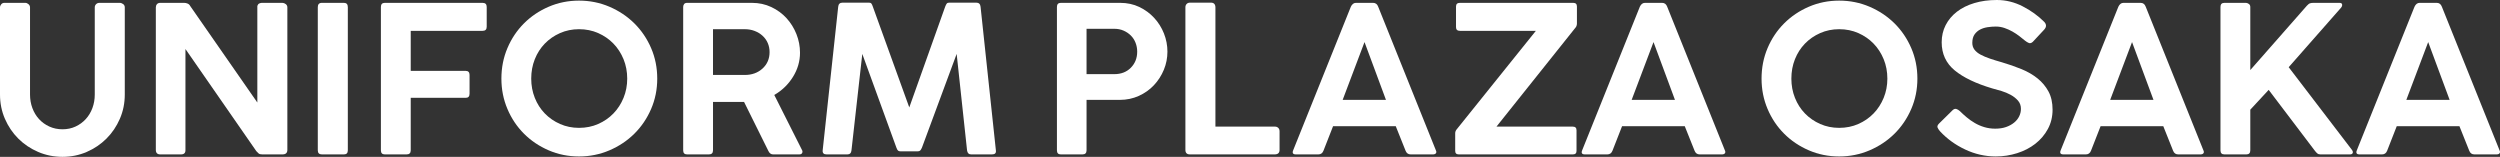 <?xml version="1.0" encoding="utf-8"?>
<!-- Generator: Adobe Illustrator 16.0.0, SVG Export Plug-In . SVG Version: 6.00 Build 0)  -->
<!DOCTYPE svg PUBLIC "-//W3C//DTD SVG 1.1//EN" "http://www.w3.org/Graphics/SVG/1.1/DTD/svg11.dtd">
<svg version="1.1" id="レイヤー_1" xmlns="http://www.w3.org/2000/svg" xmlns:xlink="http://www.w3.org/1999/xlink" x="0px"
	 y="0px" width="482.44px" height="30.269px" viewBox="0 0 482.44 30.269" enable-background="new 0 0 482.44 30.269"
	 xml:space="preserve">
<rect x="0" y="0" width="482.44" height="30.269" fill="#333333" stroke="none"/>
<g>
	<path fill="#FFFFFF" d="M5.794,1.418v16.83c0,0.92,0.151,1.787,0.453,2.602c0.302,0.815,0.729,1.524,1.281,2.128
		s1.215,1.084,1.99,1.438c0.775,0.354,1.622,0.532,2.542,0.532c0.919,0,1.76-0.178,2.522-0.532c0.762-0.354,1.419-0.834,1.971-1.438
		s0.979-1.313,1.281-2.128c0.302-0.814,0.453-1.681,0.453-2.602V1.418c0-0.236,0.085-0.439,0.256-0.611
		c0.17-0.17,0.387-0.256,0.65-0.256h3.902c0.236,0,0.459,0.079,0.67,0.236c0.21,0.158,0.315,0.368,0.315,0.63v16.83
		c0,1.656-0.315,3.212-0.946,4.67c-0.63,1.459-1.491,2.733-2.582,3.823c-1.09,1.091-2.365,1.951-3.823,2.582
		c-1.458,0.63-3.015,0.945-4.67,0.945s-3.219-0.315-4.69-0.945c-1.472-0.631-2.753-1.491-3.843-2.582
		c-1.091-1.09-1.951-2.364-2.582-3.823C0.315,21.46,0,19.904,0,18.248V1.418c0-0.21,0.079-0.407,0.237-0.591
		c0.158-0.184,0.354-0.276,0.591-0.276h4.06c0.21,0,0.414,0.085,0.611,0.256C5.695,0.979,5.794,1.182,5.794,1.418z"/>
	<path fill="#FFFFFF" d="M30.072,1.418c0-0.236,0.072-0.439,0.217-0.611c0.144-0.17,0.361-0.256,0.65-0.256h4.611
		c0.21,0,0.427,0.046,0.65,0.138c0.223,0.092,0.387,0.243,0.493,0.453l12.967,18.643V1.143c0.079-0.236,0.203-0.394,0.374-0.473
		c0.171-0.079,0.335-0.118,0.493-0.118h3.981c0.21,0,0.42,0.079,0.63,0.236s0.315,0.368,0.315,0.63v27.511
		c0,0.578-0.315,0.867-0.946,0.867h-3.902c-0.315,0-0.546-0.06-0.69-0.178c-0.145-0.118-0.295-0.269-0.453-0.453L35.787,9.459v19.47
		c0.026,0.578-0.263,0.867-0.867,0.867h-3.981c-0.578,0-0.867-0.289-0.867-0.867V1.418z"/>
	<path fill="#FFFFFF" d="M61.327,29.008V1.379c0-0.552,0.263-0.828,0.789-0.828h4.256c0.499,0,0.749,0.276,0.749,0.828v27.629
		c0,0.525-0.25,0.788-0.749,0.788h-4.256C61.59,29.796,61.327,29.534,61.327,29.008z"/>
	<path fill="#FFFFFF" d="M73.505,29.008V1.34c0-0.525,0.25-0.788,0.749-0.788h18.879c0.525,0,0.789,0.263,0.789,0.788v3.823
		c0,0.526-0.263,0.788-0.789,0.788H79.26v7.725h10.603c0.499,0,0.749,0.263,0.749,0.788v3.626c0,0.526-0.25,0.789-0.749,0.789H79.26
		v10.129c0,0.525-0.263,0.788-0.788,0.788h-4.217C73.755,29.796,73.505,29.534,73.505,29.008z"/>
	<path fill="#FFFFFF" d="M126.832,15.174c0,2.076-0.394,4.027-1.182,5.853c-0.789,1.826-1.866,3.416-3.232,4.77
		c-1.367,1.354-2.97,2.424-4.809,3.212c-1.839,0.788-3.797,1.183-5.873,1.183c-2.076,0-4.027-0.395-5.853-1.183
		c-1.827-0.788-3.416-1.858-4.769-3.212c-1.354-1.354-2.418-2.943-3.192-4.77c-0.775-1.826-1.163-3.777-1.163-5.853
		c0-2.102,0.387-4.065,1.163-5.892c0.774-1.826,1.839-3.416,3.192-4.769c1.353-1.353,2.942-2.424,4.769-3.212
		c1.826-0.788,3.777-1.182,5.853-1.182c2.075,0,4.033,0.394,5.873,1.182c1.839,0.789,3.442,1.859,4.809,3.212
		c1.366,1.354,2.443,2.943,3.232,4.769C126.438,11.108,126.832,13.072,126.832,15.174z M121.038,15.174
		c0-1.34-0.236-2.587-0.709-3.744c-0.473-1.156-1.124-2.161-1.951-3.015c-0.828-0.854-1.807-1.53-2.937-2.03
		c-1.13-0.499-2.365-0.749-3.705-0.749c-1.314,0-2.536,0.25-3.666,0.749c-1.13,0.5-2.109,1.176-2.937,2.03
		c-0.828,0.854-1.472,1.859-1.931,3.015c-0.46,1.157-0.689,2.404-0.689,3.744c0,1.314,0.229,2.549,0.689,3.705
		c0.459,1.156,1.104,2.162,1.931,3.015c0.828,0.854,1.807,1.531,2.937,2.029c1.129,0.5,2.351,0.749,3.666,0.749
		c1.34,0,2.575-0.249,3.705-0.749c1.129-0.498,2.109-1.175,2.937-2.029c0.828-0.854,1.478-1.859,1.951-3.015
		C120.802,17.723,121.038,16.488,121.038,15.174z"/>
	<path fill="#FFFFFF" d="M131.837,29.008V1.34c0-0.21,0.059-0.394,0.177-0.552c0.119-0.158,0.309-0.236,0.572-0.236h12.533
		c1.34,0,2.582,0.27,3.725,0.808c1.143,0.539,2.122,1.255,2.937,2.148c0.814,0.894,1.452,1.918,1.912,3.075
		c0.459,1.156,0.689,2.352,0.689,3.586c0,1.655-0.453,3.212-1.359,4.67c-0.907,1.458-2.109,2.621-3.606,3.488l5.36,10.641
		c0.104,0.185,0.111,0.369,0.02,0.552c-0.092,0.185-0.27,0.276-0.532,0.276h-5.084c-0.395,0-0.697-0.223-0.907-0.67l-4.69-9.459
		h-5.991v9.341c0,0.525-0.263,0.788-0.788,0.788h-4.217C132.087,29.796,131.837,29.534,131.837,29.008z M143.74,5.636h-6.148v8.829
		h6.148c1.366,0,2.503-0.414,3.41-1.241c0.906-0.828,1.359-1.885,1.359-3.173c0-0.631-0.118-1.215-0.354-1.754
		c-0.236-0.538-0.572-1.005-1.005-1.399c-0.434-0.394-0.94-0.703-1.518-0.926C145.054,5.748,144.423,5.636,143.74,5.636z"/>
	<path fill="#FFFFFF" d="M172.985,28.496l-6.582-18.091l-2.089,18.604c-0.053,0.525-0.315,0.788-0.788,0.788h-4.02
		c-0.552,0-0.802-0.263-0.749-0.788L161.752,1.3c0.052-0.525,0.328-0.788,0.828-0.788h5.124c0.21,0,0.361,0.059,0.454,0.177
		c0.091,0.118,0.177,0.295,0.256,0.532l7.055,19.51l6.937-19.47c0.105-0.263,0.204-0.454,0.296-0.572
		c0.092-0.118,0.243-0.177,0.453-0.177h5.242c0.499,0,0.774,0.263,0.828,0.788l2.956,27.708c0.079,0.525-0.171,0.788-0.749,0.788
		h-4.02c-0.447,0-0.709-0.249-0.789-0.749l-2.01-18.643l-6.701,18.091c-0.131,0.29-0.25,0.479-0.354,0.571
		c-0.105,0.093-0.263,0.139-0.473,0.139h-3.311c-0.21,0-0.368-0.046-0.473-0.139C173.195,28.975,173.09,28.786,172.985,28.496z"/>
	<path fill="#FFFFFF" d="M203.963,29.008V1.34c0-0.525,0.25-0.788,0.749-0.788h11.469c1.34,0,2.562,0.263,3.666,0.788
		c1.104,0.526,2.062,1.229,2.877,2.108c0.814,0.881,1.445,1.886,1.892,3.015c0.446,1.13,0.67,2.3,0.67,3.508
		c0,1.209-0.23,2.372-0.689,3.488c-0.46,1.117-1.098,2.108-1.912,2.976c-0.815,0.867-1.787,1.557-2.917,2.069
		c-1.13,0.512-2.352,0.769-3.666,0.769h-6.425v9.735c0,0.525-0.263,0.788-0.788,0.788h-4.178
		C204.212,29.796,203.963,29.534,203.963,29.008z M215.038,5.557h-5.36v8.75h5.36c1.313,0,2.378-0.414,3.192-1.241
		s1.222-1.859,1.222-3.094c0-0.604-0.105-1.175-0.315-1.714c-0.21-0.538-0.512-1.005-0.907-1.399
		c-0.394-0.395-0.861-0.709-1.399-0.946C216.292,5.675,215.695,5.557,215.038,5.557z"/>
	<path fill="#FFFFFF" d="M228.754,1.379c0-0.237,0.079-0.44,0.237-0.611c0.157-0.171,0.38-0.256,0.67-0.256h4.02
		c0.552,0,0.841,0.29,0.867,0.867v23.057h11.509c0.236,0,0.439,0.079,0.61,0.236c0.171,0.158,0.257,0.382,0.257,0.67v3.587
		c0,0.552-0.29,0.842-0.867,0.867h-16.436c-0.578,0-0.867-0.289-0.867-0.867V1.379z"/>
	<path fill="#FFFFFF" d="M249.564,28.968L260.679,1.3c0.236-0.499,0.564-0.749,0.986-0.749h3.311c0.473,0,0.801,0.25,0.984,0.749
		l11.115,27.668c0.131,0.264,0.139,0.467,0.02,0.611s-0.309,0.217-0.572,0.217h-4.295c-0.473,0-0.803-0.236-0.986-0.709l-1.891-4.73
		h-12.102l-1.852,4.73c-0.184,0.473-0.512,0.709-0.984,0.709h-4.336C249.499,29.796,249.327,29.52,249.564,28.968z M263.319,8.119
		l-4.217,11.154h8.355L263.319,8.119z"/>
	<path fill="#FFFFFF" d="M281.726,0.552H303.6c0.474,0,0.71,0.236,0.71,0.709v3.271c0,0.158-0.026,0.309-0.079,0.453
		c-0.053,0.145-0.105,0.244-0.157,0.296L288.78,24.436h14.741c0.473,0,0.709,0.236,0.709,0.71v3.98c0,0.447-0.236,0.67-0.709,0.67
		h-21.993c-0.473,0-0.709-0.223-0.709-0.67v-3.39c0-0.263,0.078-0.499,0.236-0.709l15.331-19.077h-14.661
		c-0.5,0-0.749-0.236-0.749-0.709v-3.98C280.977,0.788,281.226,0.552,281.726,0.552z"/>
	<path fill="#FFFFFF" d="M305.333,28.968L316.448,1.3c0.236-0.499,0.564-0.749,0.985-0.749h3.311c0.473,0,0.801,0.25,0.985,0.749
		l11.114,27.668c0.132,0.264,0.139,0.467,0.02,0.611c-0.118,0.145-0.309,0.217-0.571,0.217h-4.296c-0.473,0-0.802-0.236-0.985-0.709
		l-1.892-4.73h-12.101l-1.852,4.73c-0.185,0.473-0.513,0.709-0.985,0.709h-4.336C305.268,29.796,305.097,29.52,305.333,28.968z
		 M319.089,8.119l-4.218,11.154h8.356L319.089,8.119z"/>
	<path fill="#FFFFFF" d="M370.01,15.174c0,2.076-0.395,4.027-1.183,5.853s-1.865,3.416-3.231,4.77
		c-1.367,1.354-2.97,2.424-4.809,3.212c-1.84,0.788-3.797,1.183-5.873,1.183c-2.075,0-4.026-0.395-5.853-1.183
		s-3.416-1.858-4.769-3.212c-1.354-1.354-2.418-2.943-3.193-4.77s-1.162-3.777-1.162-5.853c0-2.102,0.387-4.065,1.162-5.892
		c0.775-1.826,1.839-3.416,3.193-4.769c1.353-1.353,2.942-2.424,4.769-3.212c1.826-0.788,3.777-1.182,5.853-1.182
		c2.076,0,4.033,0.394,5.873,1.182c1.839,0.789,3.441,1.859,4.809,3.212c1.366,1.354,2.443,2.943,3.231,4.769
		C369.615,11.108,370.01,13.072,370.01,15.174z M364.216,15.174c0-1.34-0.236-2.587-0.709-3.744
		c-0.474-1.156-1.123-2.161-1.951-3.015c-0.828-0.854-1.807-1.53-2.937-2.03c-1.13-0.499-2.364-0.749-3.705-0.749
		c-1.313,0-2.535,0.25-3.665,0.749c-1.13,0.5-2.108,1.176-2.937,2.03c-0.827,0.854-1.472,1.859-1.931,3.015
		c-0.46,1.157-0.69,2.404-0.69,3.744c0,1.314,0.23,2.549,0.69,3.705c0.459,1.156,1.104,2.162,1.931,3.015
		c0.828,0.854,1.807,1.531,2.937,2.029c1.13,0.5,2.352,0.749,3.665,0.749c1.341,0,2.575-0.249,3.705-0.749
		c1.13-0.498,2.108-1.175,2.937-2.029c0.828-0.854,1.478-1.859,1.951-3.015C363.979,17.723,364.216,16.488,364.216,15.174z"/>
	<path fill="#FFFFFF" d="M374.384,25.342c-0.21-0.236-0.368-0.473-0.473-0.709c-0.105-0.236-0.014-0.499,0.276-0.788l2.641-2.602
		c0.236-0.21,0.466-0.282,0.689-0.217c0.223,0.066,0.453,0.204,0.689,0.414c0.395,0.394,0.834,0.795,1.32,1.202
		s1.012,0.775,1.577,1.104c0.564,0.329,1.175,0.591,1.832,0.788s1.354,0.296,2.089,0.296c0.789,0,1.484-0.104,2.089-0.315
		c0.604-0.21,1.124-0.493,1.558-0.848s0.762-0.762,0.985-1.222c0.223-0.459,0.335-0.939,0.335-1.438
		c0-0.631-0.191-1.163-0.572-1.596c-0.381-0.434-0.847-0.801-1.398-1.104c-0.552-0.302-1.15-0.552-1.794-0.749
		c-0.644-0.197-1.229-0.361-1.754-0.493c-3.179-0.946-5.604-2.109-7.271-3.488c-1.669-1.379-2.503-3.186-2.503-5.419
		c0-1.208,0.257-2.312,0.769-3.311c0.513-0.999,1.235-1.858,2.168-2.582c0.933-0.723,2.056-1.281,3.37-1.675
		C382.319,0.197,383.765,0,385.341,0c1.734,0,3.396,0.407,4.986,1.222c1.589,0.814,2.976,1.813,4.158,2.995
		c0.473,0.5,0.459,1.012-0.04,1.537l-2.167,2.326c-0.264,0.236-0.513,0.309-0.749,0.217c-0.236-0.092-0.486-0.243-0.749-0.453
		c-0.315-0.263-0.677-0.552-1.084-0.867s-0.854-0.611-1.34-0.887c-0.486-0.276-0.999-0.506-1.537-0.69
		c-0.539-0.184-1.098-0.276-1.676-0.276c-0.499,0-1.019,0.04-1.557,0.118c-0.538,0.079-1.024,0.23-1.458,0.453
		c-0.434,0.224-0.795,0.539-1.084,0.946c-0.289,0.408-0.434,0.953-0.434,1.635c0,0.5,0.138,0.933,0.414,1.301
		c0.275,0.368,0.67,0.69,1.183,0.966c0.512,0.276,1.116,0.532,1.812,0.769s1.465,0.473,2.306,0.709
		c1.34,0.394,2.602,0.834,3.784,1.32c1.183,0.486,2.213,1.084,3.094,1.793c0.88,0.709,1.583,1.55,2.108,2.522
		s0.788,2.142,0.788,3.508c0,1.367-0.302,2.608-0.906,3.724c-0.604,1.117-1.412,2.069-2.424,2.857s-2.182,1.394-3.508,1.813
		c-1.327,0.42-2.7,0.631-4.119,0.631c-2.049,0-4.02-0.447-5.911-1.341C377.34,27.958,375.725,26.788,374.384,25.342z"/>
	<path fill="#FFFFFF" d="M397.677,28.968L408.792,1.3c0.236-0.499,0.564-0.749,0.985-0.749h3.311c0.473,0,0.801,0.25,0.985,0.749
		l11.114,27.668c0.132,0.264,0.139,0.467,0.02,0.611c-0.118,0.145-0.309,0.217-0.571,0.217h-4.296c-0.473,0-0.802-0.236-0.985-0.709
		l-1.892-4.73h-12.101l-1.852,4.73c-0.185,0.473-0.513,0.709-0.985,0.709h-4.336C397.611,29.796,397.44,29.52,397.677,28.968z
		 M411.433,8.119l-4.218,11.154h8.356L411.433,8.119z"/>
	<path fill="#FFFFFF" d="M451.792,1.458l-10.13,11.509l12.179,15.923c0.184,0.236,0.243,0.447,0.178,0.63
		c-0.066,0.185-0.243,0.276-0.532,0.276h-5.715c-0.236,0-0.434-0.065-0.592-0.197c-0.157-0.131-0.314-0.302-0.473-0.512
		L437.8,17.342l-3.547,3.823v7.843c0,0.525-0.25,0.788-0.749,0.788h-4.257c-0.499,0-0.749-0.263-0.749-0.788V1.34
		c0-0.525,0.25-0.788,0.749-0.788h4.178c0.157,0,0.335,0.066,0.532,0.197c0.197,0.132,0.296,0.329,0.296,0.591v12.179L445.17,1.104
		c0.236-0.263,0.446-0.42,0.631-0.473c0.184-0.052,0.381-0.079,0.591-0.079h5.085c0.288,0,0.453,0.098,0.492,0.295
		C452.009,1.044,451.949,1.248,451.792,1.458z"/>
	<path fill="#FFFFFF" d="M454.826,28.968L465.941,1.3c0.236-0.499,0.564-0.749,0.985-0.749h3.311c0.473,0,0.801,0.25,0.985,0.749
		l11.114,27.668c0.132,0.264,0.139,0.467,0.02,0.611c-0.118,0.145-0.309,0.217-0.571,0.217h-4.296c-0.473,0-0.802-0.236-0.985-0.709
		l-1.892-4.73h-12.101l-1.852,4.73c-0.185,0.473-0.513,0.709-0.985,0.709h-4.336C454.761,29.796,454.59,29.52,454.826,28.968z
		 M468.582,8.119l-4.218,11.154h8.356L468.582,8.119z"/>
</g>
</svg>
